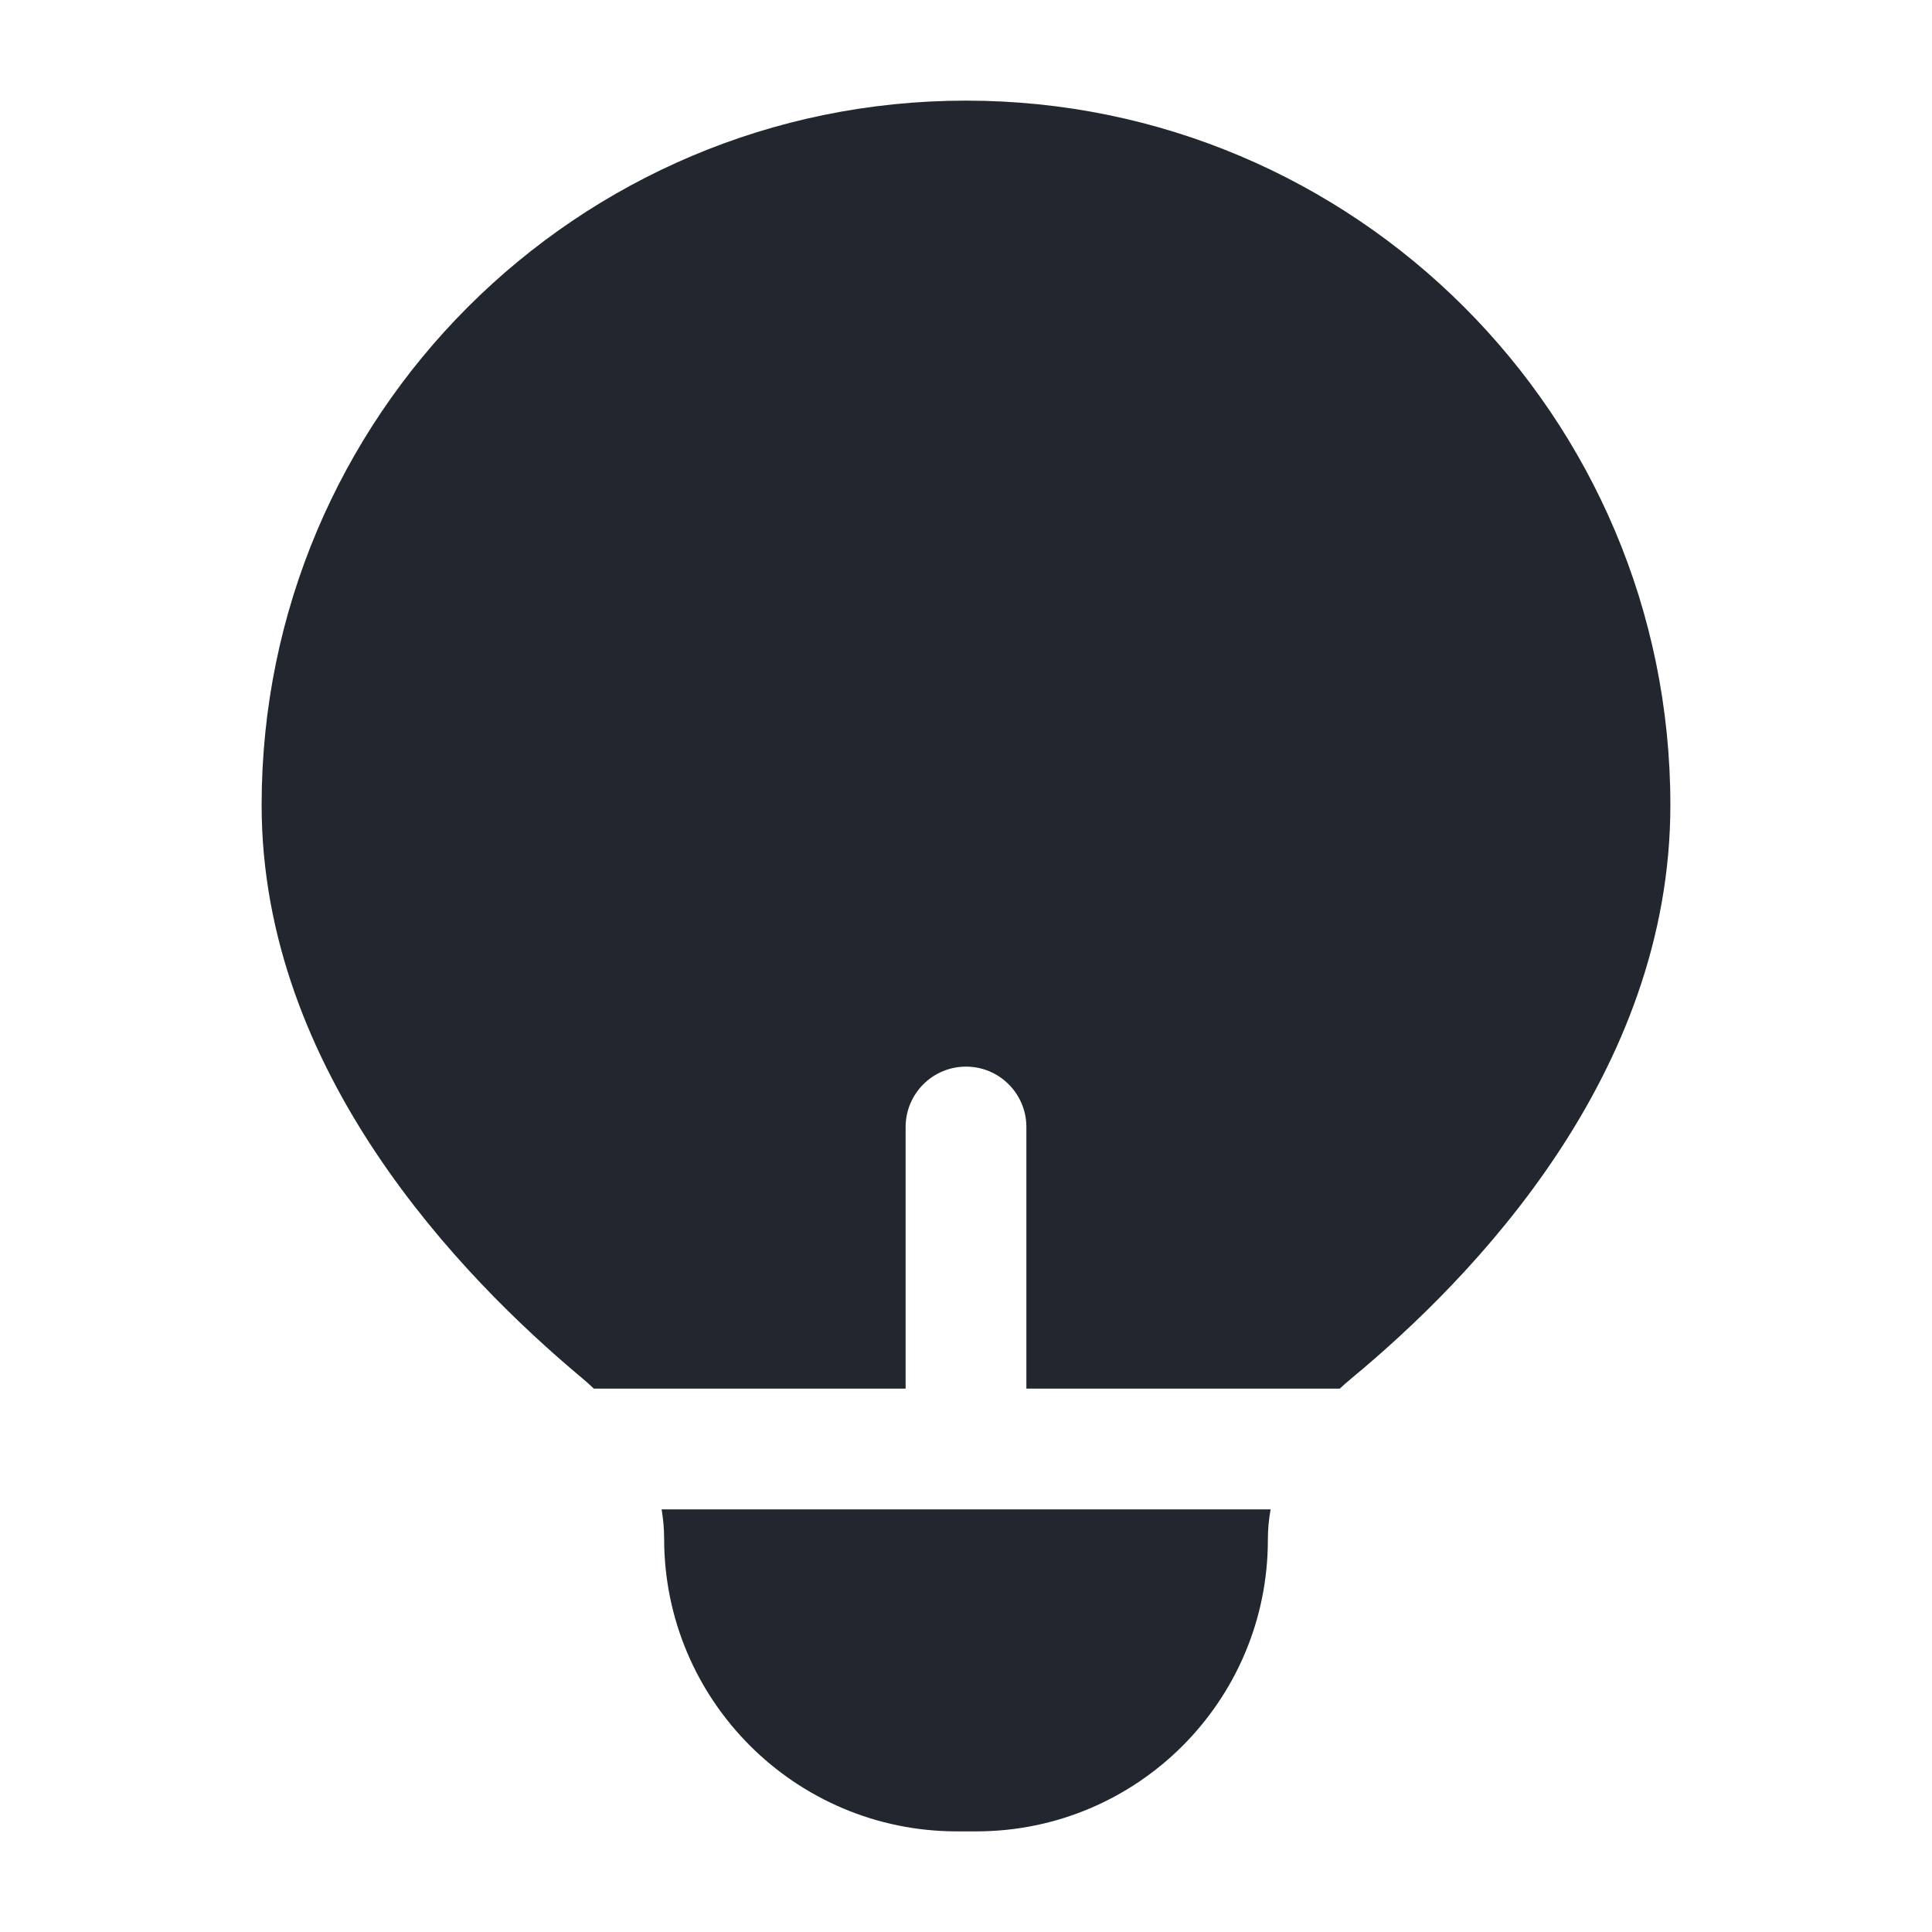 <svg width="24" viewBox="0 0 24 24" fill="none" xmlns="http://www.w3.org/2000/svg"><path clip-rule="evenodd" d="M3.25 10C3.25 5.168 7.168 1.25 12 1.25C16.832 1.25 20.75 5.168 20.75 10C20.75 13.349 18.3 15.871 16.79 17.121C16.739 17.163 16.69 17.206 16.643 17.25H16.637H16.626H16.615H16.604H16.592H16.581H16.57H16.558H16.547H16.535H16.523H16.512H16.5H16.488H16.477H16.465H16.453H16.441H16.429H16.417H16.405H16.393H16.381H16.368H16.356H16.344H16.331H16.319H16.307H16.294H16.282H16.269H16.256H16.244H16.231H16.218H16.206H16.193H16.18H16.167H16.154H16.141H16.128H16.115H16.102H16.088H16.075H16.062H16.049H16.035H16.022H16.008H15.995H15.981H15.967H15.954H15.94H15.926H15.912H15.899H15.885H15.871H15.857H15.843H15.829H15.815H15.8H15.786H15.772H15.758H15.743H15.729H15.714H15.7H15.685H15.671H15.656H15.642H15.627H15.612H15.597H15.582H15.568H15.553H15.538H15.523H15.508H15.492H15.477H15.462H15.447H15.431H15.416H15.401H15.385H15.37H15.354H15.338H15.323H15.307H15.291H15.276H15.26H15.244H15.228H15.212H15.196H15.18H15.164H15.148H15.132H15.116H15.099H15.083H15.067H15.05H15.034H15.017H15.001H14.984H14.967H14.951H14.934H14.917H14.9H14.883H14.867H14.85H14.833H14.816H14.799H14.781H14.764H14.747H14.73H14.712H14.695H14.678H14.66H14.643H14.625H14.607H14.59H14.572H14.554H14.537H14.519H14.501H14.483H14.465H14.447H14.429H14.411H14.393H14.374H14.356H14.338H14.32H14.301H14.283H14.264H14.246H14.227H14.209H14.19H14.171H14.152H14.134H14.115H14.096H14.077H14.058H14.039H14.02H14.001H13.982H13.963H13.943H13.924H13.905H13.885H13.866H13.846H13.827H13.807H13.788H13.768H13.748H13.729H13.709H13.689H13.669H13.649H13.629H13.609H13.589H13.569H13.549H13.528H13.508H13.488H13.468H13.447H13.427H13.406H13.386H13.365H13.345H13.324H13.303H13.282H13.262H13.241H13.22H13.199H13.178H13.157H13.136H13.115H13.094H13.072H13.051H13.03H13.008H12.987H12.966H12.944H12.922H12.901H12.879H12.858H12.836H12.814H12.792H12.77H12.75V14C12.75 13.586 12.414 13.25 12 13.25C11.586 13.25 11.25 13.586 11.25 14V17.25H11.23H11.208H11.186H11.164H11.142H11.121H11.099H11.078H11.056H11.034H11.013H10.992H10.97H10.949H10.928H10.906H10.885H10.864H10.843H10.822H10.801H10.78H10.759H10.738H10.718H10.697H10.676H10.655H10.635H10.614H10.594H10.573H10.553H10.532H10.512H10.492H10.472H10.451H10.431H10.411H10.391H10.371H10.351H10.331H10.311H10.291H10.271H10.252H10.232H10.212H10.193H10.173H10.154H10.134H10.115H10.095H10.076H10.057H10.037H10.018H9.999H9.98H9.961H9.942H9.923H9.904H9.885H9.866H9.848H9.829H9.81H9.791H9.773H9.754H9.736H9.717H9.699H9.68H9.662H9.644H9.626H9.607H9.589H9.571H9.553H9.535H9.517H9.499H9.481H9.463H9.446H9.428H9.41H9.393H9.375H9.357H9.34H9.322H9.305H9.288H9.27H9.253H9.236H9.219H9.202H9.184H9.167H9.15H9.133H9.116H9.1H9.083H9.066H9.049H9.033H9.016H8.999H8.983H8.966H8.95H8.933H8.917H8.901H8.884H8.868H8.852H8.836H8.82H8.804H8.788H8.772H8.756H8.74H8.724H8.709H8.693H8.677H8.661H8.646H8.63H8.615H8.599H8.584H8.569H8.553H8.538H8.523H8.508H8.493H8.477H8.462H8.447H8.432H8.418H8.403H8.388H8.373H8.358H8.344H8.329H8.315H8.3H8.286H8.271H8.257H8.242H8.228H8.214H8.2H8.185H8.171H8.157H8.143H8.129H8.115H8.101H8.087H8.074H8.06H8.046H8.033H8.019H8.005H7.992H7.978H7.965H7.952H7.938H7.925H7.912H7.898H7.885H7.872H7.859H7.846H7.833H7.82H7.807H7.794H7.782H7.769H7.756H7.744H7.731H7.718H7.706H7.693H7.681H7.669H7.656H7.644H7.632H7.619H7.607H7.595H7.583H7.571H7.559H7.547H7.535H7.524H7.512H7.5H7.488H7.477H7.465H7.453H7.442H7.431H7.419H7.408H7.396H7.385H7.377C7.329 17.204 7.278 17.159 7.227 17.116C5.723 15.858 3.25 13.31 3.25 10ZM8.219 18.75H8.228H8.242H8.257H8.271H8.286H8.3H8.315H8.329H8.344H8.358H8.373H8.388H8.403H8.418H8.432H8.447H8.462H8.477H8.493H8.508H8.523H8.538H8.553H8.569H8.584H8.599H8.615H8.63H8.646H8.661H8.677H8.693H8.709H8.724H8.74H8.756H8.772H8.788H8.804H8.82H8.836H8.852H8.868H8.884H8.901H8.917H8.933H8.95H8.966H8.983H8.999H9.016H9.033H9.049H9.066H9.083H9.1H9.116H9.133H9.15H9.167H9.184H9.202H9.219H9.236H9.253H9.27H9.288H9.305H9.322H9.34H9.357H9.375H9.393H9.41H9.428H9.446H9.463H9.481H9.499H9.517H9.535H9.553H9.571H9.589H9.607H9.626H9.644H9.662H9.68H9.699H9.717H9.736H9.754H9.773H9.791H9.81H9.829H9.848H9.866H9.885H9.904H9.923H9.942H9.961H9.98H9.999H10.018H10.037H10.057H10.076H10.095H10.115H10.134H10.154H10.173H10.193H10.212H10.232H10.252H10.271H10.291H10.311H10.331H10.351H10.371H10.391H10.411H10.431H10.451H10.472H10.492H10.512H10.532H10.553H10.573H10.594H10.614H10.635H10.655H10.676H10.697H10.718H10.738H10.759H10.78H10.801H10.822H10.843H10.864H10.885H10.906H10.928H10.949H10.97H10.992H11.013H11.034H11.056H11.078H11.099H11.121H11.142H11.164H11.186H11.208H11.23H11.252H11.273H11.295H11.318H11.34H11.362H11.384H11.406H11.428H11.451H11.473H11.495H11.518H11.54H11.563H11.585H11.608H11.631H11.654H11.676H11.699H11.722H11.745H11.768H11.791H11.814H11.837H11.86H11.883H11.907H11.93H11.953H11.977H12H12.023H12.047H12.07H12.093H12.117H12.14H12.163H12.186H12.209H12.232H12.255H12.278H12.301H12.324H12.346H12.369H12.392H12.415H12.437H12.46H12.482H12.505H12.527H12.549H12.572H12.594H12.616H12.638H12.66H12.682H12.705H12.727H12.748H12.77H12.792H12.814H12.836H12.858H12.879H12.901H12.922H12.944H12.966H12.987H13.008H13.03H13.051H13.072H13.094H13.115H13.136H13.157H13.178H13.199H13.22H13.241H13.262H13.282H13.303H13.324H13.345H13.365H13.386H13.406H13.427H13.447H13.468H13.488H13.508H13.528H13.549H13.569H13.589H13.609H13.629H13.649H13.669H13.689H13.709H13.729H13.748H13.768H13.788H13.807H13.827H13.846H13.866H13.885H13.905H13.924H13.943H13.963H13.982H14.001H14.02H14.039H14.058H14.077H14.096H14.115H14.134H14.152H14.171H14.19H14.209H14.227H14.246H14.264H14.283H14.301H14.32H14.338H14.356H14.374H14.393H14.411H14.429H14.447H14.465H14.483H14.501H14.519H14.537H14.554H14.572H14.59H14.607H14.625H14.643H14.66H14.678H14.695H14.712H14.73H14.747H14.764H14.781H14.799H14.816H14.833H14.85H14.867H14.883H14.9H14.917H14.934H14.951H14.967H14.984H15.001H15.017H15.034H15.05H15.067H15.083H15.099H15.116H15.132H15.148H15.164H15.18H15.196H15.212H15.228H15.244H15.26H15.276H15.291H15.307H15.323H15.338H15.354H15.37H15.385H15.401H15.416H15.431H15.447H15.462H15.477H15.492H15.508H15.523H15.538H15.553H15.568H15.582H15.597H15.612H15.627H15.642H15.656H15.671H15.685H15.7H15.714H15.729H15.743H15.758H15.772H15.784C15.761 18.875 15.75 19.001 15.75 19.127C15.75 21.128 14.128 22.75 12.127 22.75H11.888C9.879 22.75 8.25 21.121 8.25 19.112C8.25 18.991 8.239 18.87 8.219 18.75Z" fill="#22272F"/></svg>